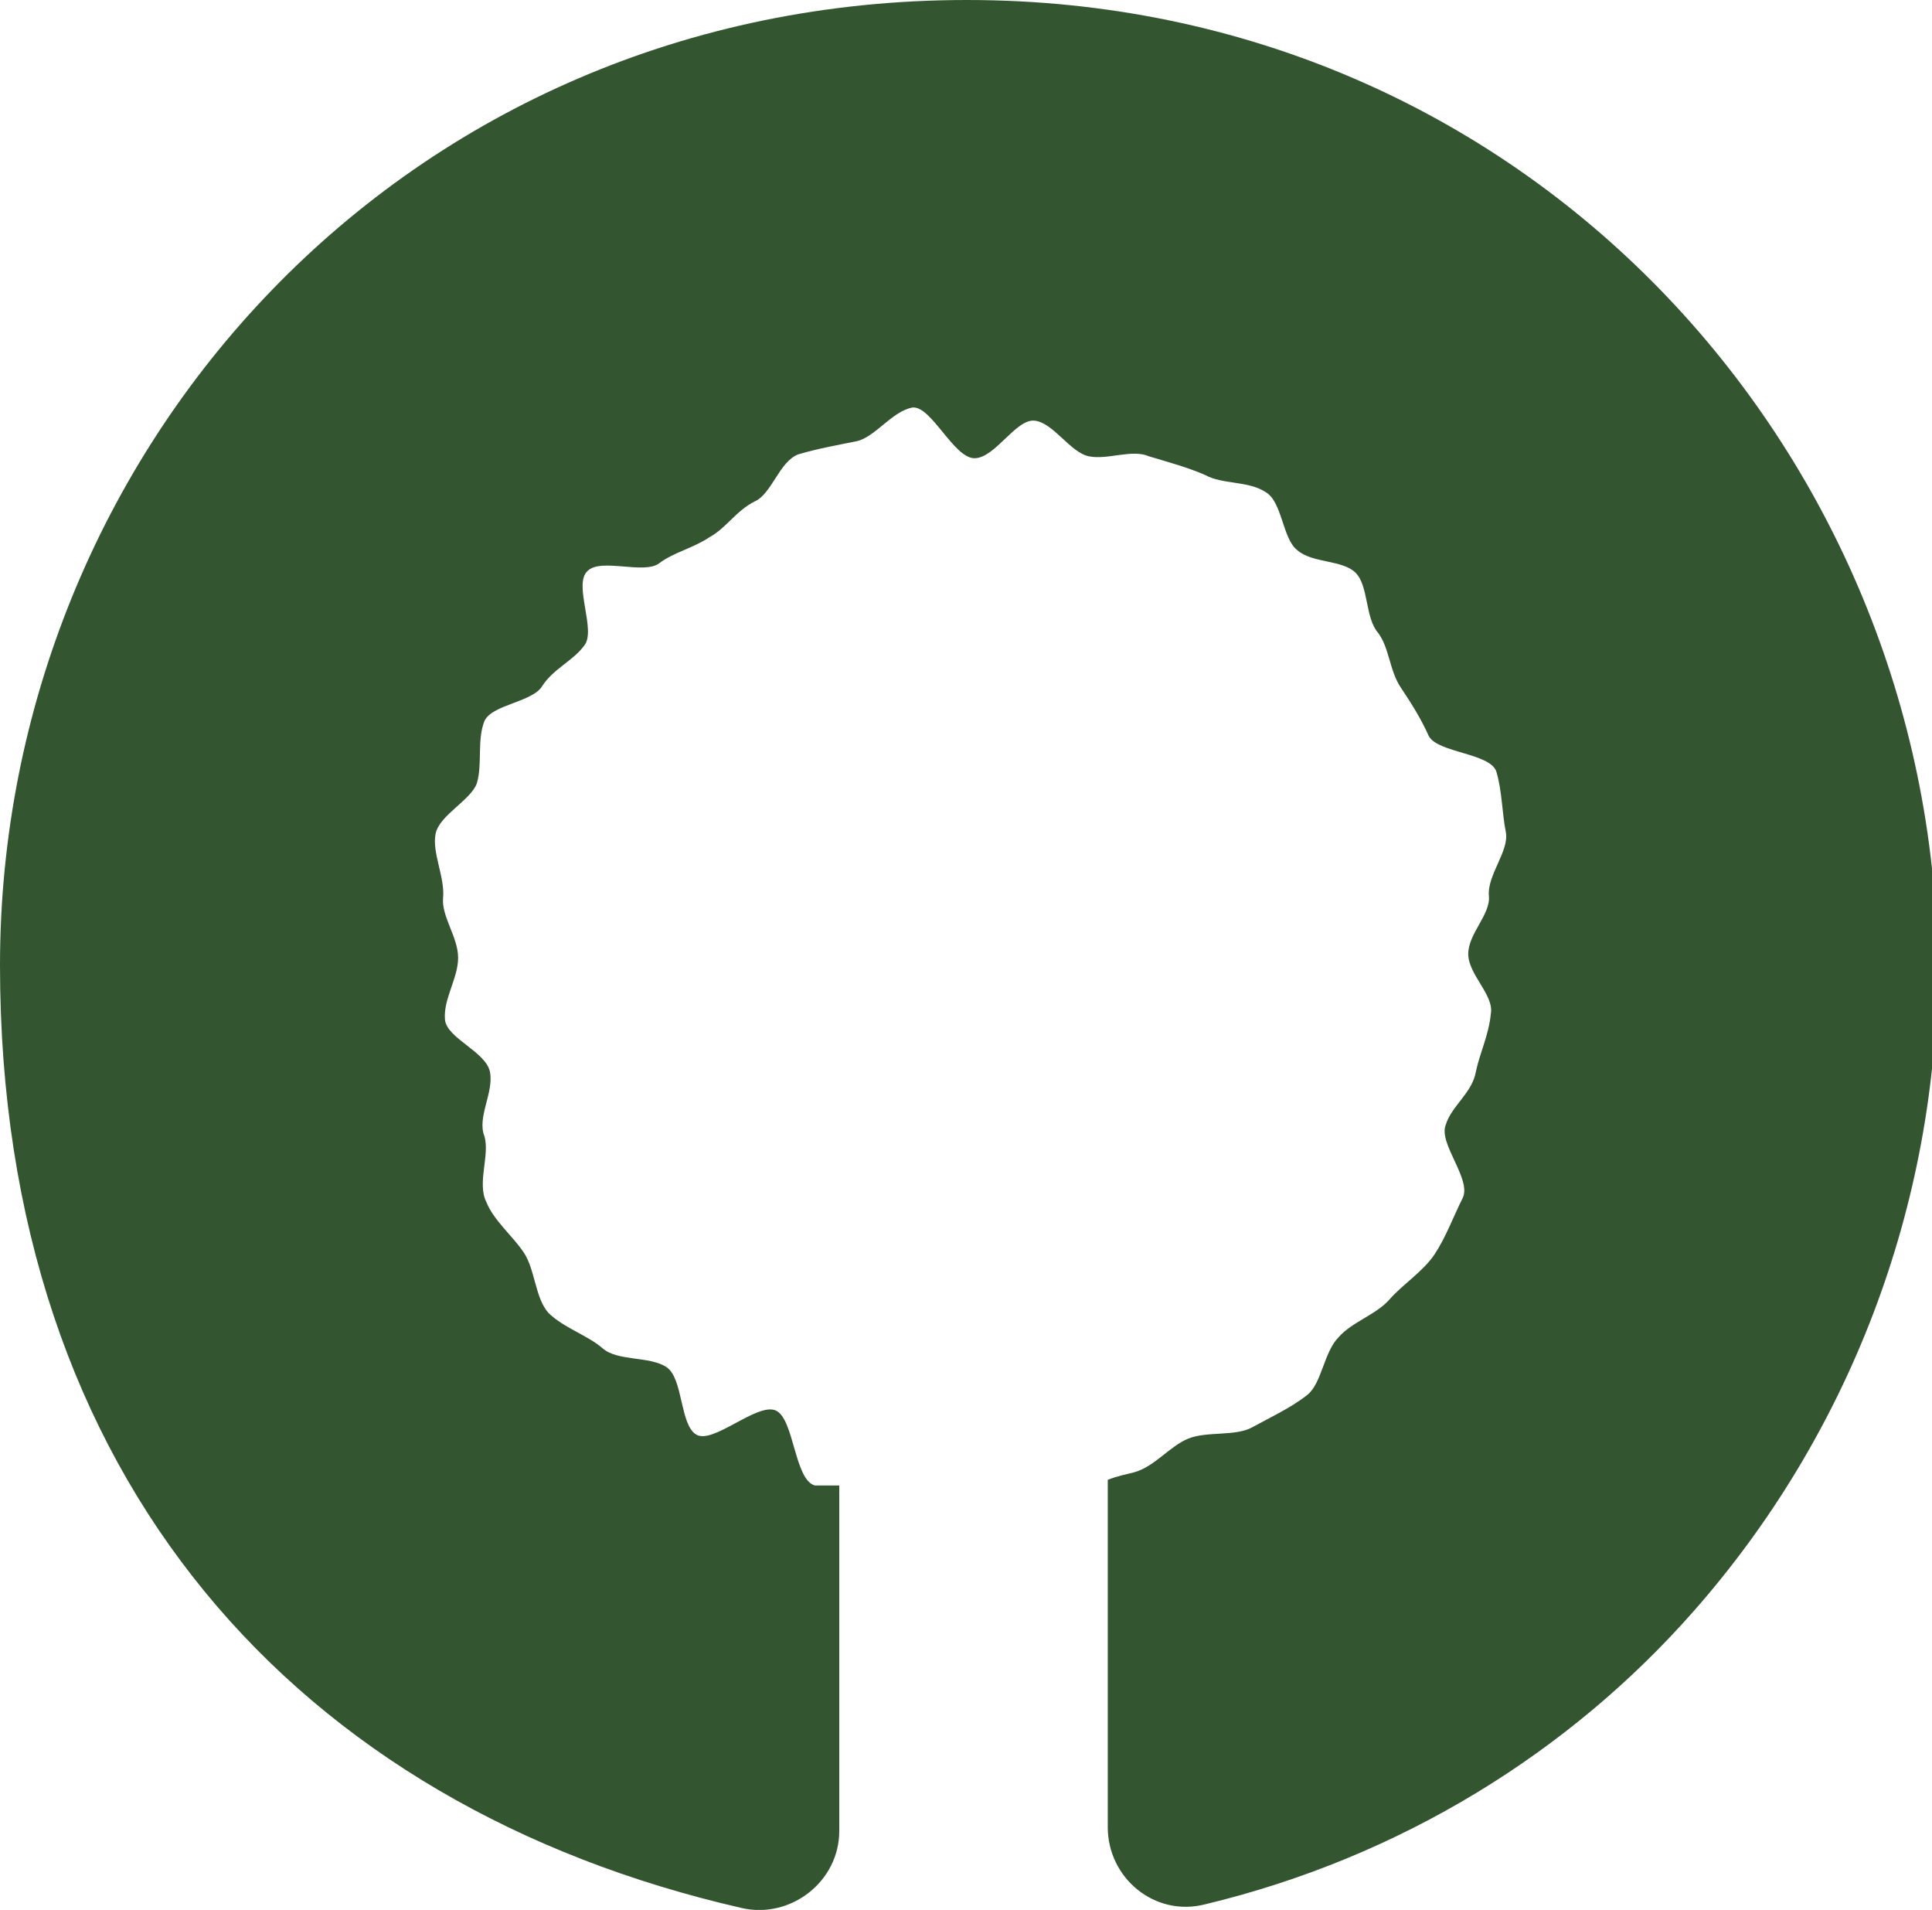 <?xml version="1.0" encoding="UTF-8"?>
<svg id="Laag_1" xmlns="http://www.w3.org/2000/svg" version="1.1" viewBox="0 0 102.9 101.7">
  <!-- Generator: Adobe Illustrator 29.5.1, SVG Export Plug-In . SVG Version: 2.1.0 Build 141)  -->
  <defs>
    <style>
      .st0 {
        fill: #335631;
      }
    </style>
  </defs>
  <path class="st0" d="M51.5,0C21.5,0,0,24,0,51.4s15.9,44.8,39.5,50.2c2.6.6,5.2-1.4,5.2-4.1v-18.4c-.5,0-.9,0-1.3,0-1.1-.3-1.1-3.6-2.1-4-1-.4-3.3,1.8-4.2,1.3-.9-.5-.7-3-1.6-3.6-.9-.6-2.6-.3-3.4-1-.8-.7-2.1-1.1-2.9-1.9-.7-.8-.7-2.3-1.3-3.2-.6-.9-1.6-1.7-2-2.7-.5-1,.2-2.5-.1-3.5-.4-1,.5-2.3.3-3.4-.2-1.1-2.3-1.8-2.4-2.8-.1-1.1.7-2.2.7-3.3s-.9-2.2-.8-3.2c.1-1.1-.6-2.4-.4-3.4.2-1,1.9-1.8,2.2-2.7.3-1,0-2.3.4-3.3.4-.9,2.6-1,3.1-1.9.6-.9,1.6-1.3,2.2-2.1.7-.8-.6-3.3.2-4,.7-.7,3,.2,3.8-.4.8-.6,1.8-.8,2.7-1.4.9-.5,1.4-1.4,2.4-1.9.9-.4,1.3-2.1,2.3-2.5,1-.3,2.1-.5,3.1-.7,1-.2,1.9-1.6,3-1.8,1-.1,2.2,2.7,3.3,2.7s2.2-2.1,3.2-2c1,.1,1.9,1.7,2.9,1.9,1,.2,2.3-.4,3.2,0,1,.3,2.1.6,3,1,.9.5,2.3.3,3.2.9.9.5.9,2.5,1.7,3.1.8.7,2.4.5,3.1,1.2.7.7.5,2.4,1.2,3.2.6.8.6,2,1.2,2.9.6.9,1.1,1.7,1.5,2.6.5.9,3.3.9,3.6,1.9.3,1,.3,2.2.5,3.2.2,1-1,2.3-.9,3.4.1,1-1.1,2-1.1,3.1s1.4,2.2,1.2,3.2c-.1,1.1-.6,2.1-.8,3.1-.2,1.1-1.3,1.8-1.6,2.8-.4,1,1.4,2.9.9,3.9-.5,1-.9,2.1-1.5,3-.6.9-1.7,1.6-2.4,2.4-.7.8-2,1.2-2.7,2-.8.8-.9,2.5-1.7,3.1-.9.7-2,1.2-2.9,1.7-.9.5-2.4.2-3.4.6-1,.4-1.8,1.5-2.9,1.8-.4.1-.9.2-1.4.4v18.5c0,2.7,2.5,4.8,5.2,4.1,10.4-2.5,19.4-8.1,26-15.6,8.2-9.3,13-21.5,13-34.5C102.9,24,81.3,0,51.5,0h0Z"/>
</svg>